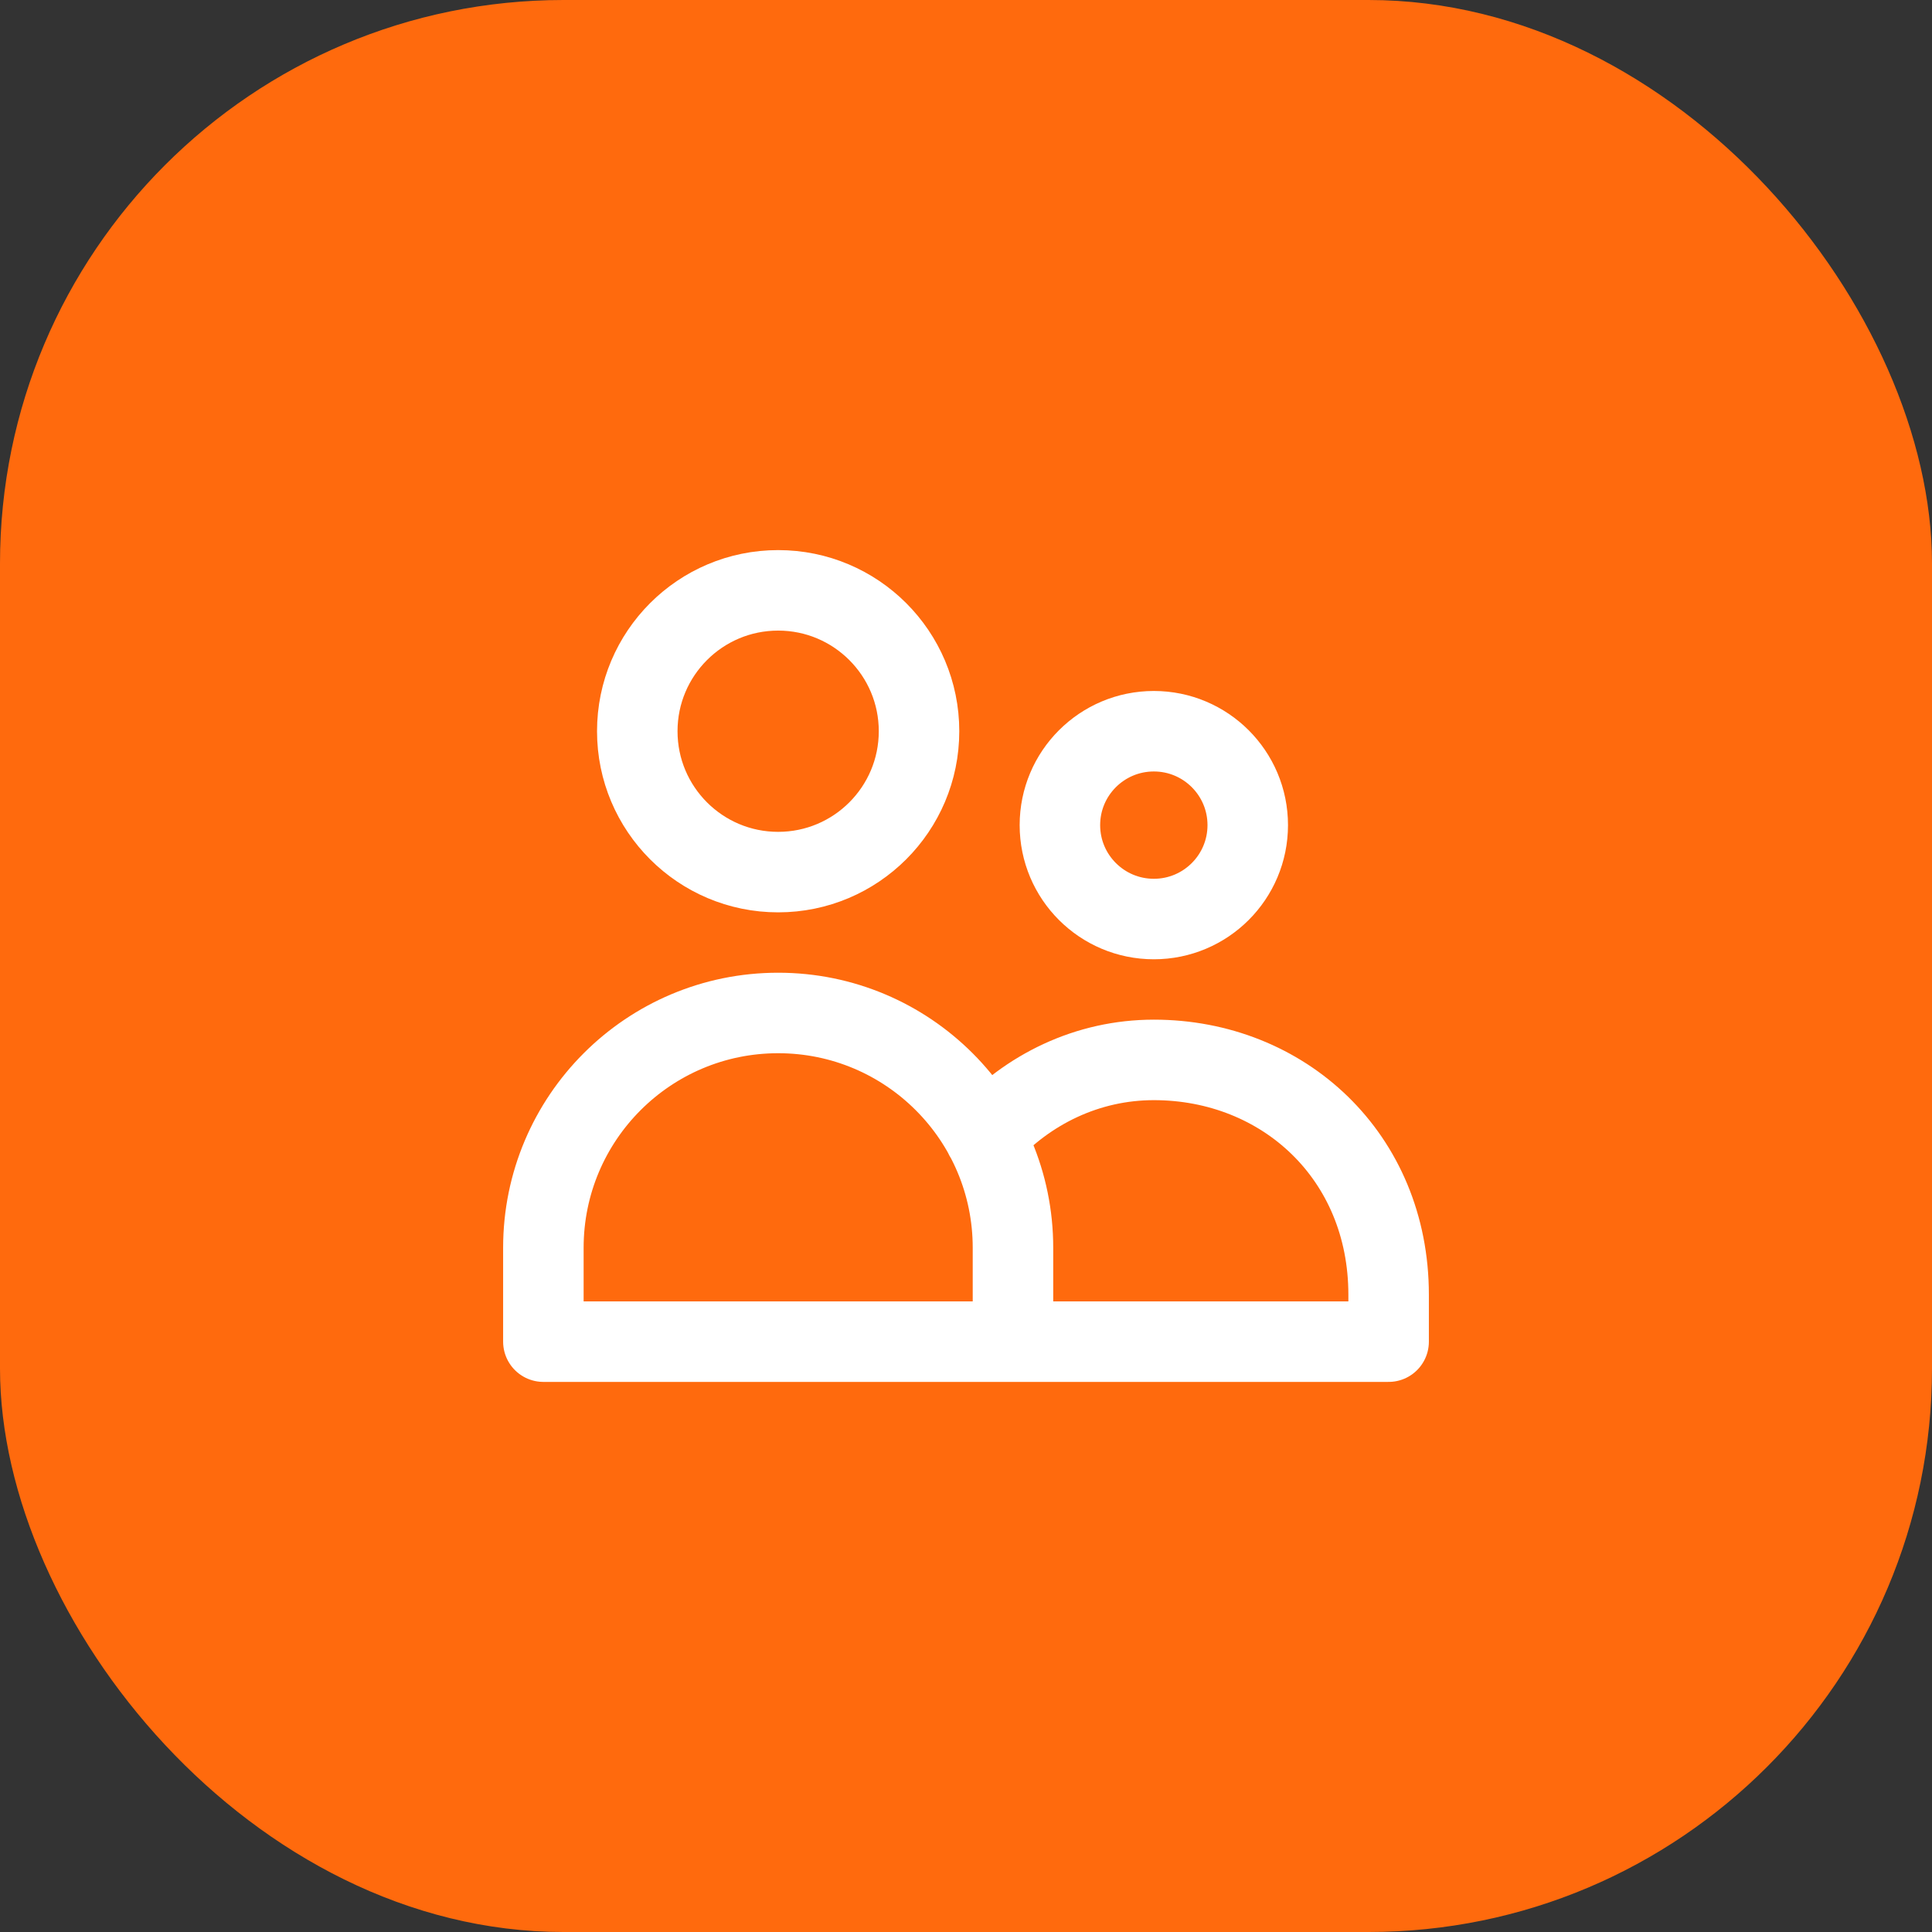 <?xml version="1.0" encoding="UTF-8"?> <svg xmlns="http://www.w3.org/2000/svg" width="48" height="48" viewBox="0 0 48 48" fill="none"><rect x="0" y="0" width="48" height="48" fill="#333333" stroke="none"/><rect width="48" height="48" rx="14" fill="#FF6A0D"></rect><path d="M25.167 33.333V31C25.167 27.778 22.555 25.167 19.333 25.167C16.112 25.167 13.5 27.778 13.5 31V33.333H25.167ZM25.167 33.333H34.5V32.167C34.5 28.73 31.888 26.333 28.667 26.333C27.018 26.333 25.529 27.063 24.468 28.236M22.833 18.167C22.833 20.1 21.266 21.667 19.333 21.667C17.4 21.667 15.833 20.1 15.833 18.167C15.833 16.234 17.4 14.667 19.333 14.667C21.266 14.667 22.833 16.234 22.833 18.167ZM31 20.5C31 21.789 29.955 22.833 28.667 22.833C27.378 22.833 26.333 21.789 26.333 20.5C26.333 19.211 27.378 18.167 28.667 18.167C29.955 18.167 31 19.211 31 20.5Z" stroke="white" stroke-width="2" stroke-linecap="round" stroke-linejoin="round"></path></svg> 